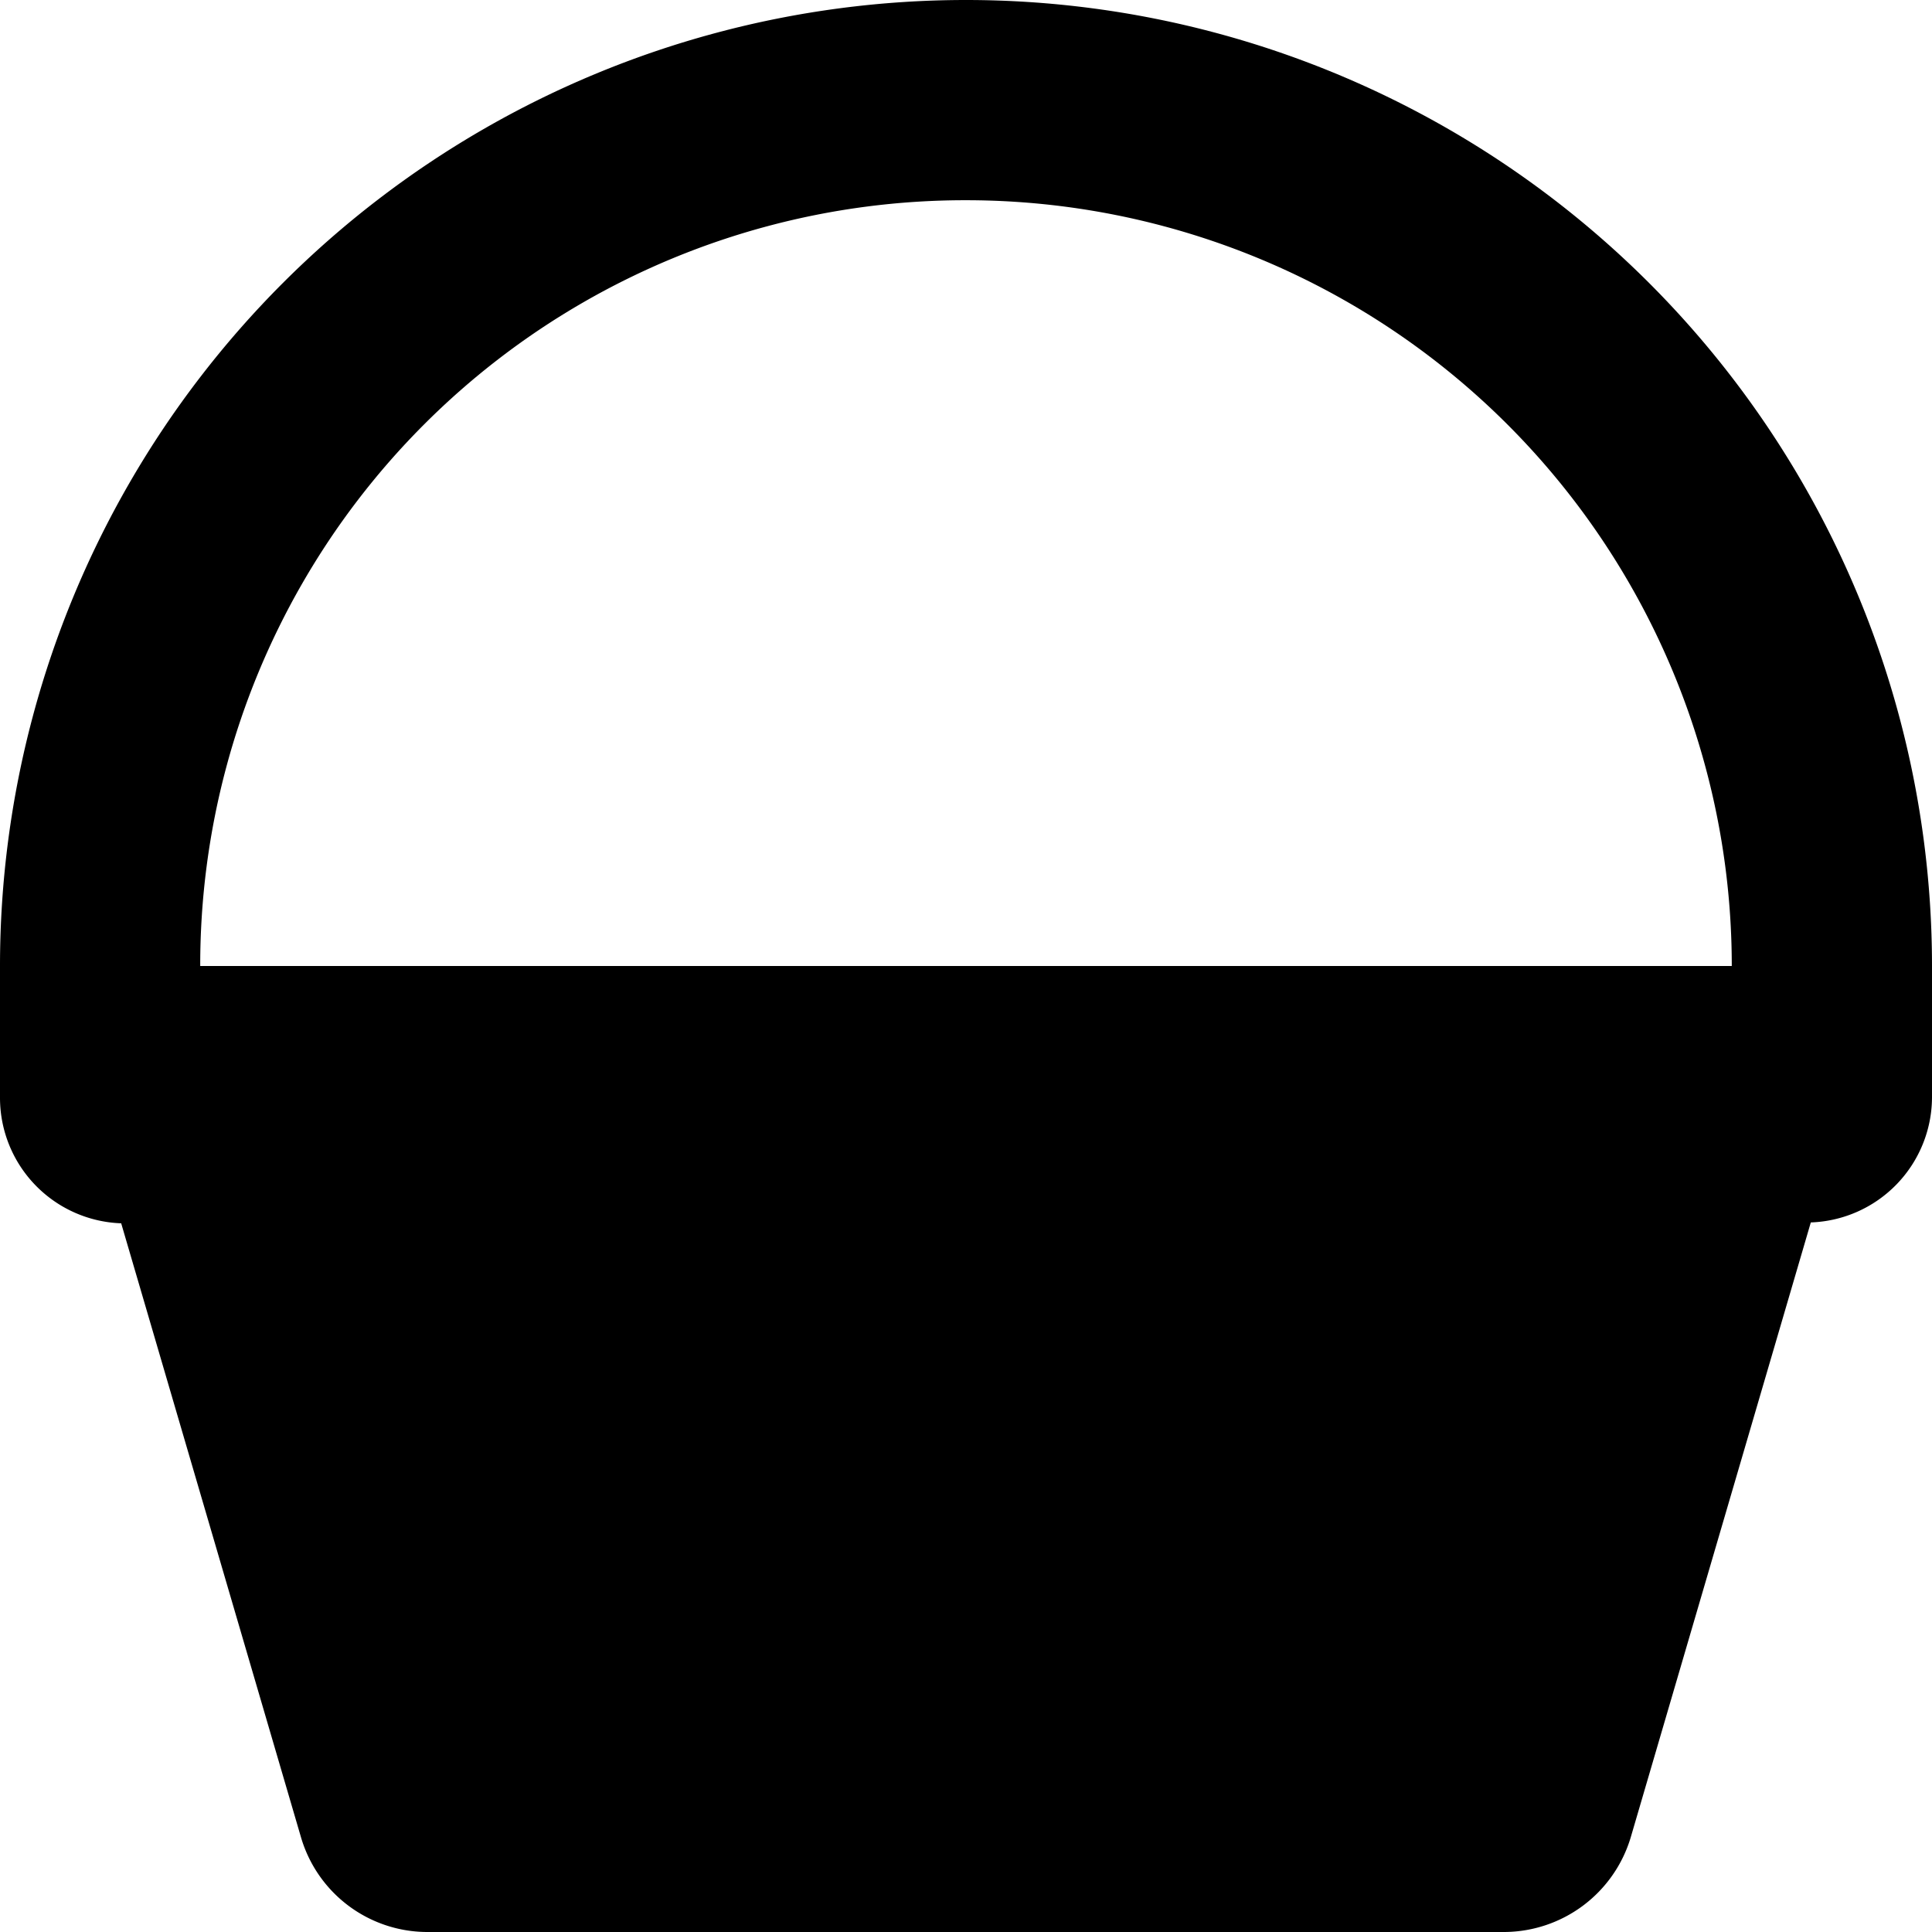 <svg id="Layer_1" data-name="Layer 1" xmlns="http://www.w3.org/2000/svg" viewBox="0 0 22 22"><path d="M11.5.5a11,11,0,0,0-11,11V13a1.43,1.43,0,0,0,1.38,1.43h0l2.05,7A1.5,1.5,0,0,0,5.37,22.5H17.63a1.51,1.51,0,0,0,1.44-1.08l2.05-7h0A1.43,1.43,0,0,0,22.5,13V11.5A11,11,0,0,0,11.5.5Zm0,2.28a8.72,8.72,0,0,1,8.72,8.72H2.78A8.71,8.71,0,0,1,11.5,2.78Z" transform="translate(-0.5 -0.5)"/></svg>